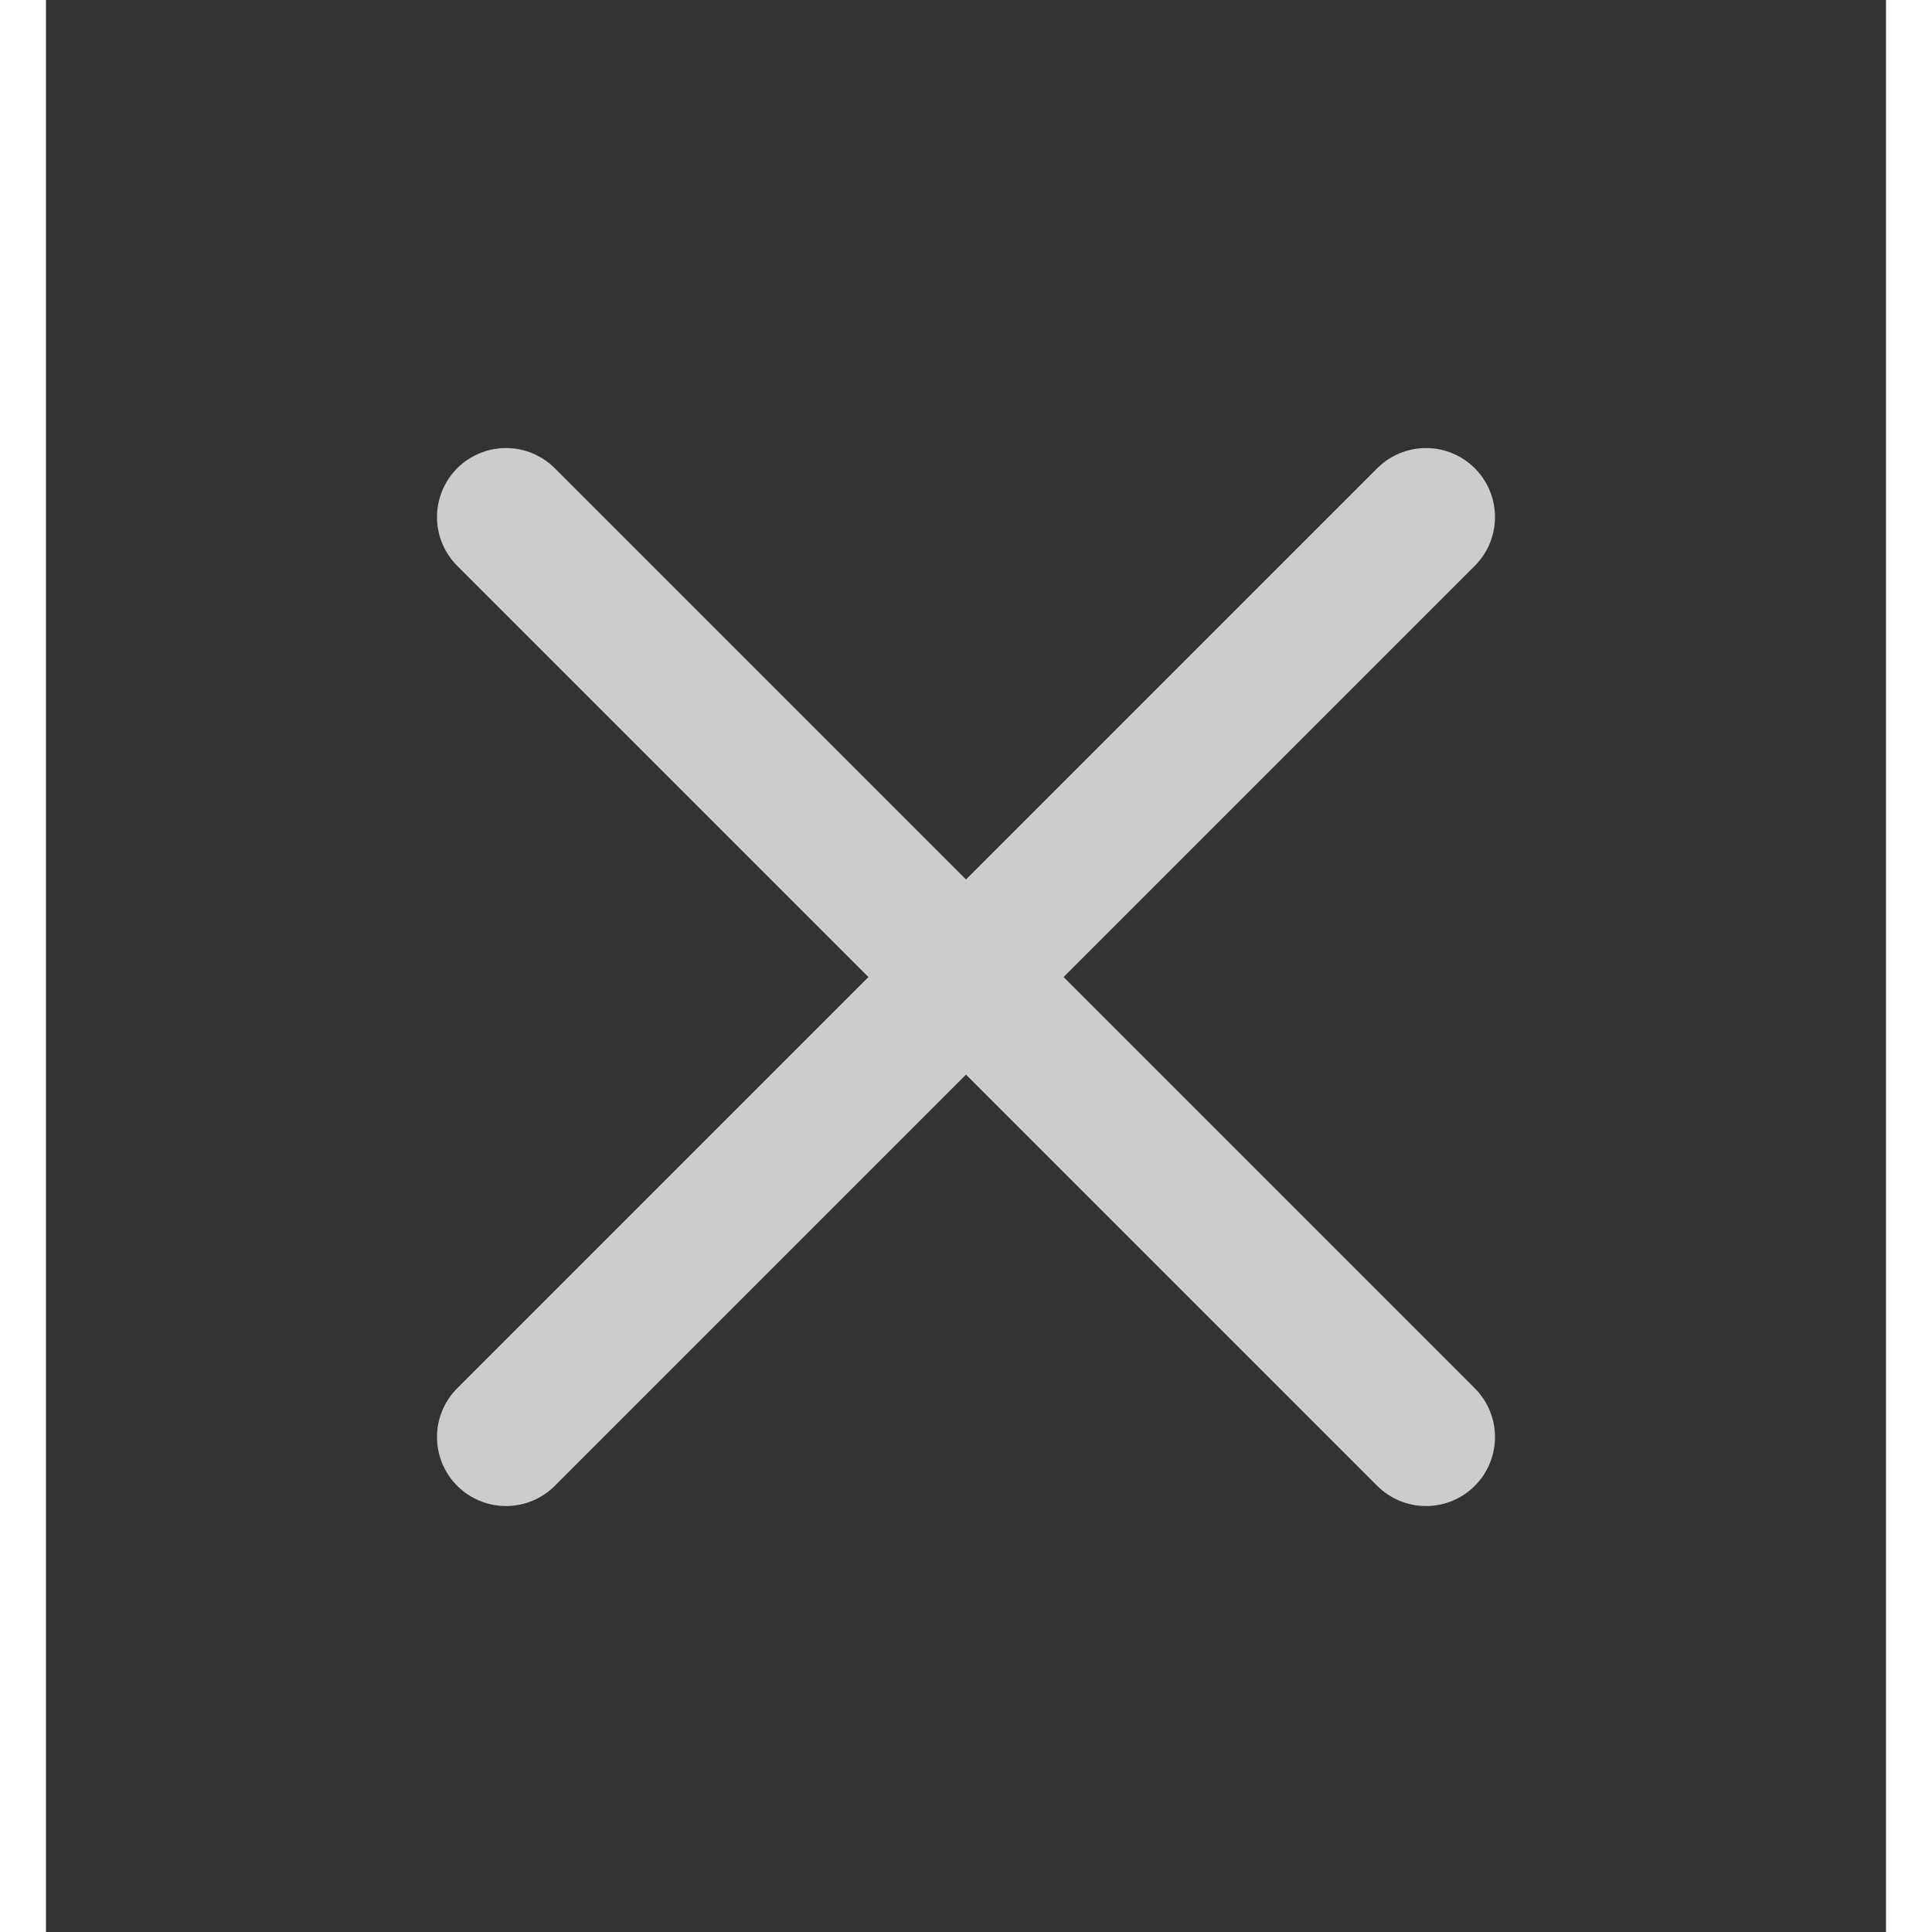 <svg width="20" height="20" viewBox="0 0 20 21" fill="none" xmlns="http://www.w3.org/2000/svg">
<rect x="0" y="0" width="20" height="21" fill="#333333" stroke="none"/>
<path opacity="0.75" d="M15 5.62L5 15.62M5 5.62L15 15.62" stroke="white" stroke-width="1.5" stroke-linecap="round" stroke-linejoin="round"/>
</svg>
